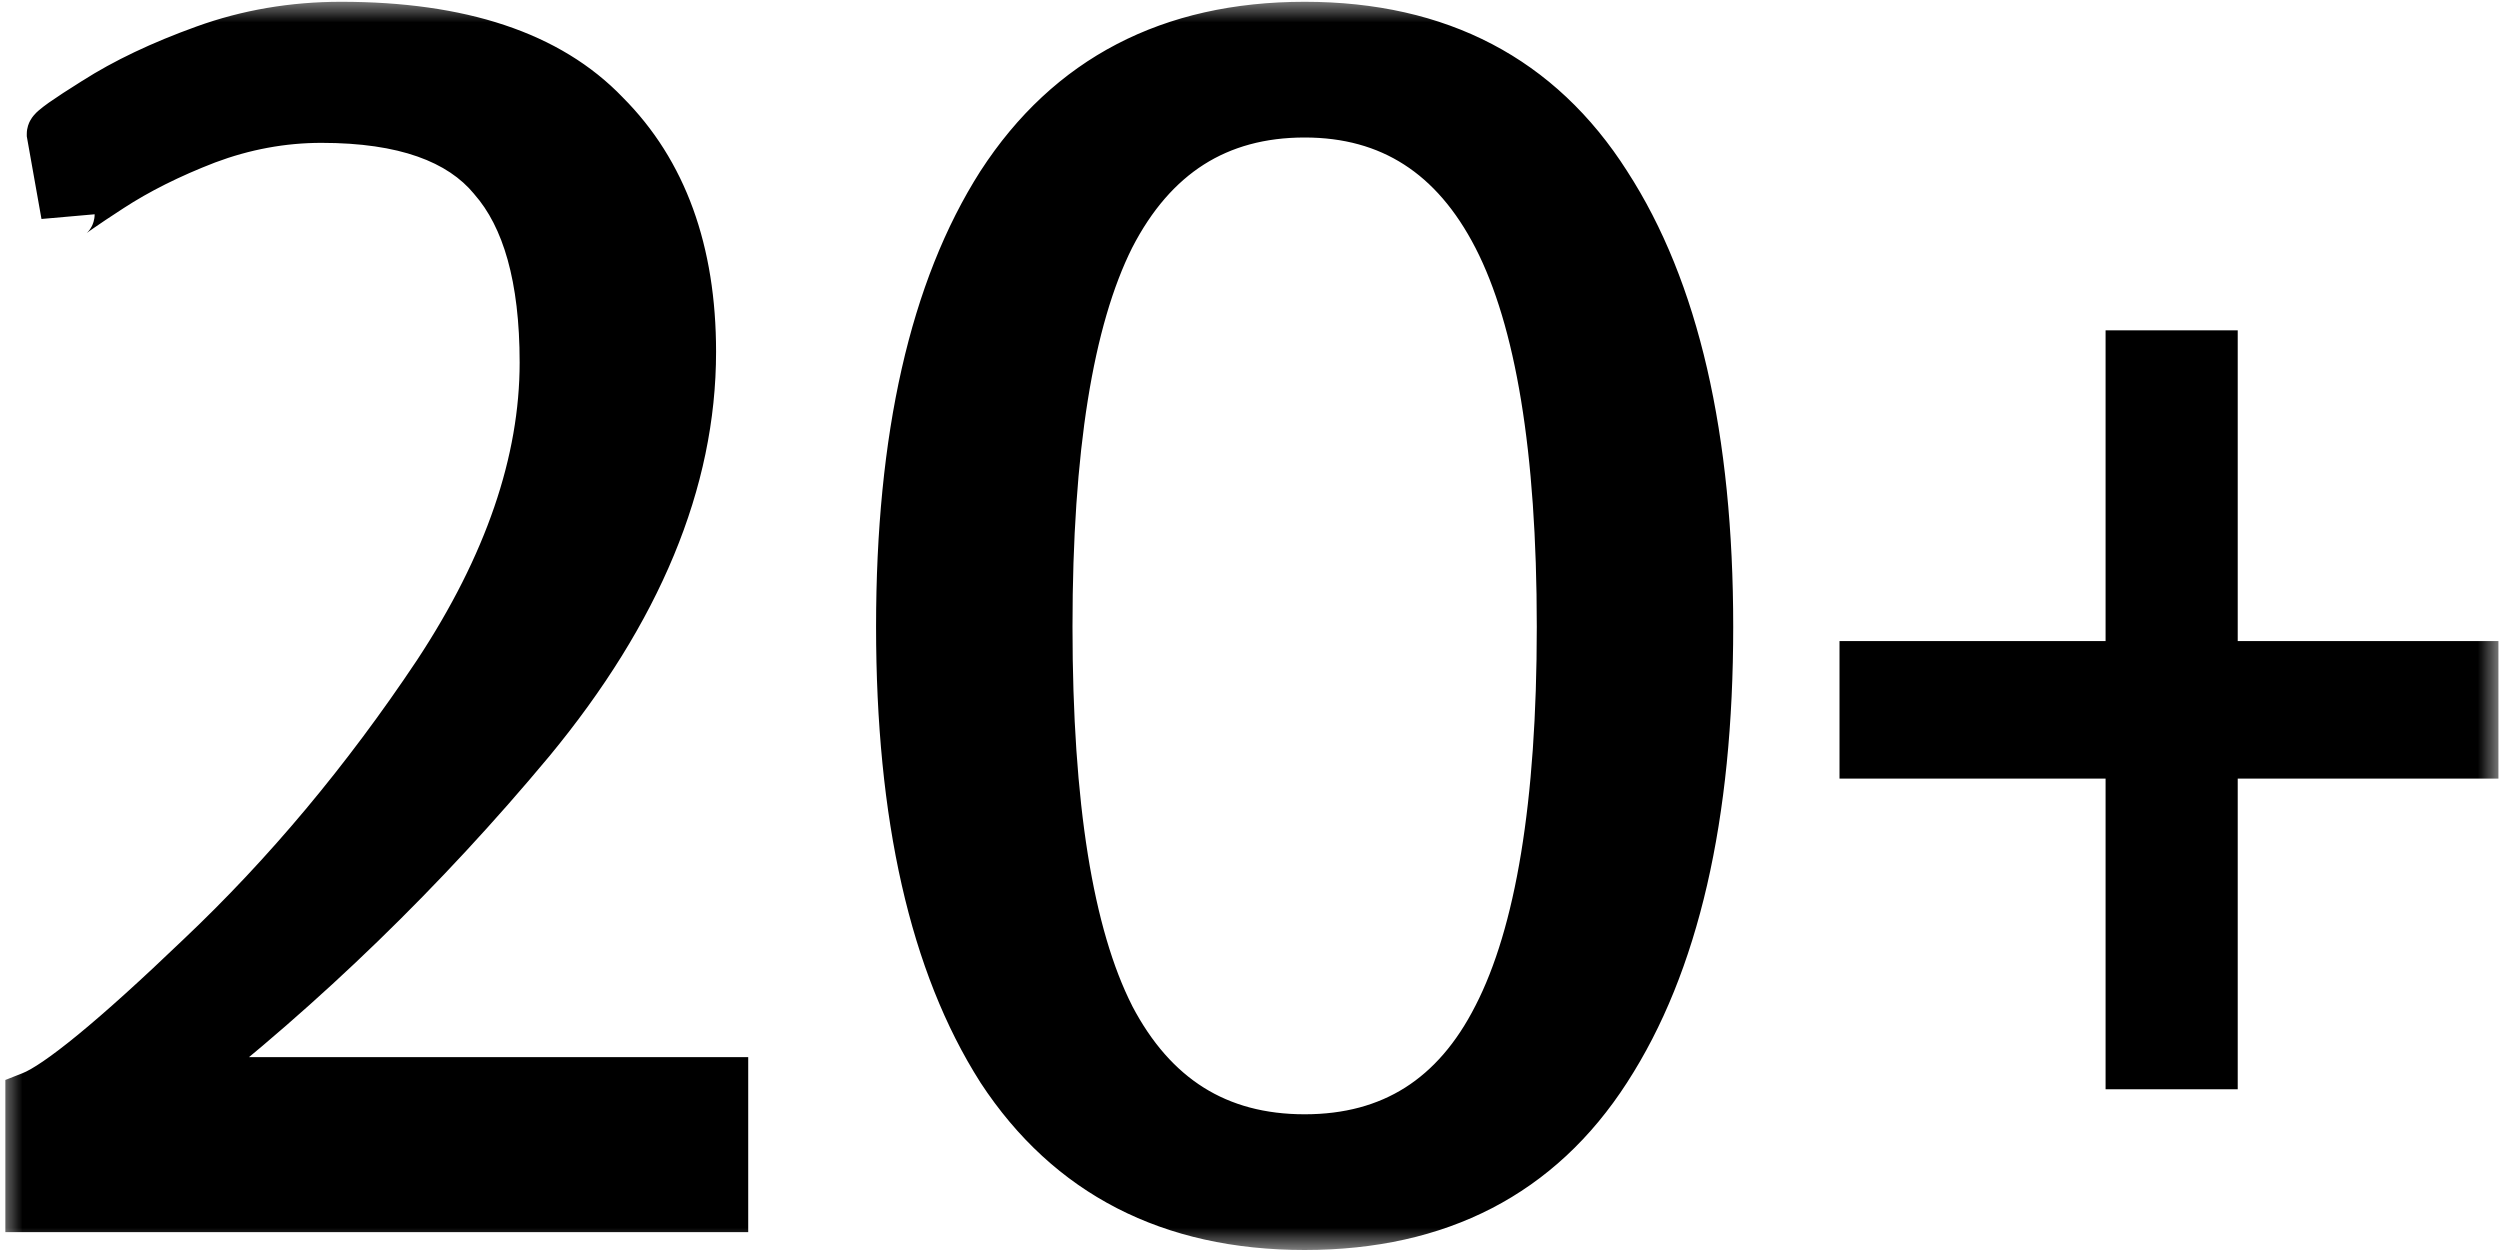 <?xml version="1.0" encoding="UTF-8"?> <svg xmlns="http://www.w3.org/2000/svg" width="56" height="28" viewBox="0 0 56 28" fill="none"><mask id="path-1-outside-1_27_55" maskUnits="userSpaceOnUse" x="0" y="0" width="56" height="28" fill="black"><rect fill="white" width="56" height="28"></rect><path d="M0.72 24.6C1.333 24.36 2.6 23.32 4.52 21.48C6.467 19.64 8.24 17.52 9.84 15.12C11.44 12.693 12.24 10.36 12.24 8.12C12.24 6.227 11.853 4.84 11.08 3.96C10.333 3.053 9.04 2.6 7.2 2.6C6.32 2.6 5.453 2.76 4.6 3.08C3.773 3.4 3.053 3.76 2.44 4.16C1.827 4.56 1.52 4.773 1.52 4.8L1.2 3C1.2 2.947 1.52 2.72 2.16 2.32C2.827 1.893 3.64 1.507 4.6 1.16C5.56 0.813 6.573 0.64 7.64 0.64C10.307 0.64 12.267 1.293 13.52 2.6C14.8 3.88 15.44 5.64 15.44 7.88C15.44 10.76 14.24 13.653 11.84 16.56C9.44 19.44 6.787 22.013 3.88 24.28H16.16V27H0.72V24.6ZM29.224 27.4C26.238 27.4 23.984 26.24 22.464 23.92C20.971 21.573 20.224 18.28 20.224 14.04C20.224 9.8 20.971 6.507 22.464 4.16C23.984 1.813 26.238 0.64 29.224 0.64C32.211 0.64 34.451 1.813 35.944 4.16C37.464 6.507 38.224 9.8 38.224 14.04C38.224 18.28 37.464 21.573 35.944 23.92C34.451 26.24 32.211 27.4 29.224 27.4ZM29.224 25.56C31.198 25.56 32.651 24.64 33.584 22.8C34.544 20.933 35.024 18.013 35.024 14.04C35.024 10.067 34.544 7.147 33.584 5.28C32.624 3.413 31.171 2.48 29.224 2.48C27.251 2.48 25.784 3.413 24.824 5.28C23.891 7.147 23.424 10.067 23.424 14.04C23.424 18.04 23.891 20.96 24.824 22.8C25.784 24.64 27.251 25.56 29.224 25.56ZM47.765 23.8V16.84H41.805V14.96H47.765V8H49.525V14.96H55.365V16.84H49.525V23.8H47.765Z"></path></mask><path d="M0.72 24.6C1.333 24.36 2.6 23.32 4.52 21.48C6.467 19.64 8.24 17.52 9.84 15.12C11.44 12.693 12.24 10.36 12.24 8.12C12.24 6.227 11.853 4.84 11.08 3.96C10.333 3.053 9.04 2.6 7.2 2.6C6.32 2.6 5.453 2.76 4.6 3.08C3.773 3.4 3.053 3.76 2.44 4.16C1.827 4.56 1.52 4.773 1.52 4.8L1.2 3C1.2 2.947 1.52 2.72 2.16 2.32C2.827 1.893 3.64 1.507 4.6 1.16C5.56 0.813 6.573 0.64 7.64 0.64C10.307 0.64 12.267 1.293 13.52 2.6C14.8 3.88 15.44 5.64 15.44 7.88C15.44 10.76 14.24 13.653 11.84 16.56C9.44 19.44 6.787 22.013 3.88 24.28H16.16V27H0.72V24.6ZM29.224 27.4C26.238 27.4 23.984 26.24 22.464 23.92C20.971 21.573 20.224 18.28 20.224 14.04C20.224 9.8 20.971 6.507 22.464 4.16C23.984 1.813 26.238 0.64 29.224 0.64C32.211 0.64 34.451 1.813 35.944 4.16C37.464 6.507 38.224 9.8 38.224 14.04C38.224 18.28 37.464 21.573 35.944 23.92C34.451 26.24 32.211 27.4 29.224 27.4ZM29.224 25.56C31.198 25.56 32.651 24.64 33.584 22.8C34.544 20.933 35.024 18.013 35.024 14.04C35.024 10.067 34.544 7.147 33.584 5.28C32.624 3.413 31.171 2.48 29.224 2.48C27.251 2.48 25.784 3.413 24.824 5.28C23.891 7.147 23.424 10.067 23.424 14.04C23.424 18.04 23.891 20.96 24.824 22.8C25.784 24.64 27.251 25.56 29.224 25.56ZM47.765 23.8V16.84H41.805V14.96H47.765V8H49.525V14.96H55.365V16.84H49.525V23.8H47.765Z" fill="black"></path><path d="M0.72 24.6L0.501 24.041L0.12 24.191V24.6H0.72ZM4.52 21.48L4.108 21.044L4.105 21.047L4.52 21.48ZM9.84 15.12L10.339 15.453L10.341 15.45L9.84 15.12ZM11.08 3.96L10.617 4.341L10.623 4.349L10.629 4.356L11.08 3.96ZM4.6 3.08L4.389 2.518L4.383 2.52L4.6 3.08ZM1.52 4.8L0.929 4.905L2.12 4.8H1.52ZM1.2 3H0.6V3.053L0.609 3.105L1.2 3ZM2.16 2.32L2.478 2.829L2.483 2.825L2.16 2.32ZM4.6 1.16L4.396 0.596L4.6 1.16ZM13.52 2.6L13.087 3.015L13.096 3.024L13.52 2.6ZM11.84 16.56L12.301 16.944L12.303 16.942L11.84 16.56ZM3.88 24.28L3.511 23.807L2.135 24.88H3.88V24.28ZM16.16 24.28H16.76V23.68H16.16V24.28ZM16.16 27V27.6H16.76V27H16.16ZM0.72 27H0.12V27.6H0.72V27ZM0.72 24.6L0.939 25.159C1.344 25 1.88 24.622 2.511 24.104C3.161 23.57 3.97 22.838 4.935 21.913L4.52 21.48L4.105 21.047C3.15 21.962 2.366 22.67 1.749 23.176C1.113 23.698 0.709 23.96 0.501 24.041L0.72 24.6ZM4.52 21.48L4.932 21.916C6.914 20.043 8.716 17.887 10.339 15.453L9.84 15.12L9.341 14.787C7.764 17.152 6.019 19.237 4.108 21.044L4.52 21.48ZM9.84 15.12L10.341 15.45C11.986 12.954 12.84 10.508 12.84 8.12H12.24H11.64C11.64 10.212 10.893 12.432 9.339 14.79L9.84 15.12ZM12.24 8.12H12.84C12.84 6.165 12.444 4.604 11.531 3.564L11.08 3.96L10.629 4.356C11.262 5.076 11.64 6.288 11.64 8.12H12.24ZM11.08 3.96L11.543 3.579C10.631 2.471 9.118 2 7.2 2V2.6V3.2C8.962 3.2 10.036 3.636 10.617 4.341L11.08 3.96ZM7.2 2.6V2C6.245 2 5.308 2.174 4.389 2.518L4.6 3.08L4.811 3.642C5.599 3.346 6.395 3.2 7.2 3.2V2.6ZM4.6 3.08L4.383 2.52C3.526 2.853 2.767 3.23 2.112 3.657L2.44 4.16L2.768 4.663C3.34 4.29 4.021 3.947 4.817 3.64L4.6 3.08ZM2.44 4.16L2.112 3.657C1.804 3.858 1.568 4.016 1.407 4.127C1.328 4.183 1.26 4.232 1.208 4.272C1.183 4.291 1.151 4.318 1.12 4.348C1.105 4.361 1.077 4.389 1.047 4.428C1.033 4.447 1.008 4.482 0.984 4.529C0.965 4.568 0.92 4.666 0.92 4.8H1.52H2.12C2.12 4.932 2.076 5.028 2.058 5.065C2.035 5.11 2.012 5.142 2 5.158C1.975 5.19 1.954 5.21 1.949 5.215C1.937 5.226 1.933 5.229 1.947 5.218C1.972 5.198 2.018 5.164 2.093 5.113C2.238 5.011 2.462 4.862 2.768 4.663L2.44 4.16ZM1.52 4.8L2.111 4.695L1.791 2.895L1.2 3L0.609 3.105L0.929 4.905L1.52 4.8ZM1.2 3H1.8C1.8 3.137 1.752 3.234 1.733 3.27C1.71 3.314 1.687 3.343 1.677 3.354C1.657 3.378 1.645 3.388 1.655 3.379C1.672 3.364 1.712 3.333 1.787 3.28C1.932 3.176 2.161 3.027 2.478 2.829L2.16 2.32L1.842 1.811C1.519 2.013 1.268 2.177 1.093 2.3C1.008 2.361 0.928 2.421 0.865 2.476C0.835 2.502 0.792 2.541 0.753 2.589C0.733 2.613 0.702 2.653 0.674 2.706C0.65 2.751 0.6 2.856 0.6 3H1.2ZM2.16 2.32L2.483 2.825C3.104 2.428 3.874 2.06 4.804 1.724L4.6 1.16L4.396 0.596C3.406 0.953 2.55 1.358 1.837 1.815L2.16 2.32ZM4.6 1.16L4.804 1.724C5.696 1.402 6.64 1.24 7.64 1.24V0.64V0.04C6.507 0.04 5.424 0.224 4.396 0.596L4.6 1.16ZM7.64 0.64V1.24C10.221 1.24 11.991 1.873 13.087 3.015L13.52 2.6L13.953 2.185C12.542 0.714 10.393 0.04 7.64 0.04V0.64ZM13.52 2.6L13.096 3.024C14.238 4.166 14.84 5.759 14.84 7.88H15.44H16.04C16.04 5.521 15.362 3.594 13.944 2.176L13.52 2.6ZM15.44 7.88H14.84C14.84 10.582 13.716 13.345 11.377 16.178L11.84 16.56L12.303 16.942C14.764 13.961 16.04 10.938 16.04 7.88H15.44ZM11.84 16.56L11.379 16.176C9.006 19.024 6.383 21.567 3.511 23.807L3.88 24.28L4.249 24.753C7.19 22.46 9.874 19.856 12.301 16.944L11.84 16.56ZM3.88 24.28V24.88H16.16V24.28V23.68H3.88V24.28ZM16.16 24.28H15.56V27H16.16H16.76V24.28H16.16ZM16.16 27V26.4H0.72V27V27.6H16.16V27ZM0.72 27H1.32V24.6H0.72H0.12V27H0.72ZM22.464 23.92L21.958 24.242L21.962 24.249L22.464 23.92ZM22.464 4.16L21.961 3.834L21.958 3.838L22.464 4.16ZM35.944 4.16L35.438 4.482L35.441 4.486L35.944 4.16ZM35.944 23.92L35.441 23.594L35.44 23.595L35.944 23.92ZM33.584 22.8L33.051 22.526L33.049 22.529L33.584 22.8ZM33.584 5.28L34.118 5.006L33.584 5.28ZM24.824 5.28L24.291 5.006L24.288 5.012L24.824 5.28ZM24.824 22.8L24.289 23.071L24.292 23.078L24.824 22.8ZM29.224 27.4V26.8C26.422 26.8 24.366 25.727 22.966 23.591L22.464 23.92L21.962 24.249C23.603 26.753 26.054 28 29.224 28V27.4ZM22.464 23.92L22.971 23.598C21.563 21.386 20.824 18.221 20.824 14.04H20.224H19.624C19.624 18.339 20.379 21.761 21.958 24.242L22.464 23.92ZM20.224 14.04H20.824C20.824 9.859 21.563 6.694 22.971 4.482L22.464 4.16L21.958 3.838C20.379 6.319 19.624 9.741 19.624 14.04H20.224ZM22.464 4.16L22.968 4.486C24.369 2.324 26.424 1.24 29.224 1.24V0.64V0.04C26.051 0.04 23.6 1.303 21.961 3.834L22.464 4.16ZM29.224 0.64V1.24C32.024 1.24 34.064 2.323 35.438 4.482L35.944 4.16L36.451 3.838C34.838 1.303 32.398 0.04 29.224 0.04V0.64ZM35.944 4.16L35.441 4.486C36.873 6.698 37.624 9.86 37.624 14.04H38.224H38.824C38.824 9.74 38.056 6.316 36.448 3.834L35.944 4.16ZM38.224 14.04H37.624C37.624 18.22 36.873 21.382 35.441 23.594L35.944 23.92L36.448 24.246C38.056 21.764 38.824 18.34 38.824 14.04H38.224ZM35.944 23.92L35.44 23.595C34.067 25.727 32.027 26.8 29.224 26.8V27.4V28C32.395 28 34.835 26.753 36.449 24.245L35.944 23.92ZM29.224 25.56V26.16C30.308 26.16 31.279 25.906 32.115 25.377C32.95 24.849 33.614 24.069 34.12 23.071L33.584 22.8L33.049 22.529C32.622 23.372 32.092 23.971 31.474 24.363C30.856 24.754 30.114 24.96 29.224 24.96V25.56ZM33.584 22.8L34.118 23.074C35.145 21.077 35.624 18.038 35.624 14.04H35.024H34.424C34.424 17.989 33.943 20.79 33.051 22.526L33.584 22.8ZM35.024 14.04H35.624C35.624 10.042 35.145 7.003 34.118 5.006L33.584 5.28L33.051 5.554C33.943 7.29 34.424 10.091 34.424 14.04H35.024ZM33.584 5.28L34.118 5.006C33.6 3.999 32.931 3.21 32.099 2.675C31.263 2.139 30.298 1.88 29.224 1.88V2.48V3.08C30.098 3.08 30.832 3.288 31.45 3.685C32.071 4.083 32.609 4.695 33.051 5.554L33.584 5.28ZM29.224 2.48V1.88C28.139 1.88 27.164 2.138 26.322 2.674C25.482 3.208 24.809 3.997 24.291 5.006L24.824 5.28L25.358 5.554C25.799 4.696 26.34 4.085 26.966 3.686C27.591 3.289 28.336 3.08 29.224 3.08V2.48ZM24.824 5.28L24.288 5.012C23.29 7.007 22.824 10.043 22.824 14.04H23.424H24.024C24.024 10.09 24.492 7.286 25.361 5.548L24.824 5.28ZM23.424 14.04H22.824C22.824 18.062 23.29 21.1 24.289 23.071L24.824 22.8L25.36 22.529C24.493 20.82 24.024 18.018 24.024 14.04H23.424ZM24.824 22.8L24.292 23.078C24.812 24.073 25.485 24.851 26.326 25.378C27.167 25.906 28.141 26.16 29.224 26.16V25.56V24.96C28.334 24.96 27.588 24.754 26.963 24.362C26.337 23.969 25.797 23.367 25.356 22.523L24.824 22.8ZM47.765 23.8H47.165V24.4H47.765V23.8ZM47.765 16.84H48.365V16.24H47.765V16.84ZM41.805 16.84H41.205V17.44H41.805V16.84ZM41.805 14.96V14.36H41.205V14.96H41.805ZM47.765 14.96V15.56H48.365V14.96H47.765ZM47.765 8V7.4H47.165V8H47.765ZM49.525 8H50.125V7.4H49.525V8ZM49.525 14.96H48.925V15.56H49.525V14.96ZM55.365 14.96H55.965V14.36H55.365V14.96ZM55.365 16.84V17.44H55.965V16.84H55.365ZM49.525 16.84V16.24H48.925V16.84H49.525ZM49.525 23.8V24.4H50.125V23.8H49.525ZM47.765 23.8H48.365V16.84H47.765H47.165V23.8H47.765ZM47.765 16.84V16.24H41.805V16.84V17.44H47.765V16.84ZM41.805 16.84H42.405V14.96H41.805H41.205V16.84H41.805ZM41.805 14.96V15.56H47.765V14.96V14.36H41.805V14.96ZM47.765 14.96H48.365V8H47.765H47.165V14.96H47.765ZM47.765 8V8.6H49.525V8V7.4H47.765V8ZM49.525 8H48.925V14.96H49.525H50.125V8H49.525ZM49.525 14.96V15.56H55.365V14.96V14.36H49.525V14.96ZM55.365 14.96H54.765V16.84H55.365H55.965V14.96H55.365ZM55.365 16.84V16.24H49.525V16.84V17.44H55.365V16.84ZM49.525 16.84H48.925V23.8H49.525H50.125V16.84H49.525ZM49.525 23.8V23.2H47.765V23.8V24.4H49.525V23.8Z" fill="black" mask="url(#path-1-outside-1_27_55)"></path></svg> 